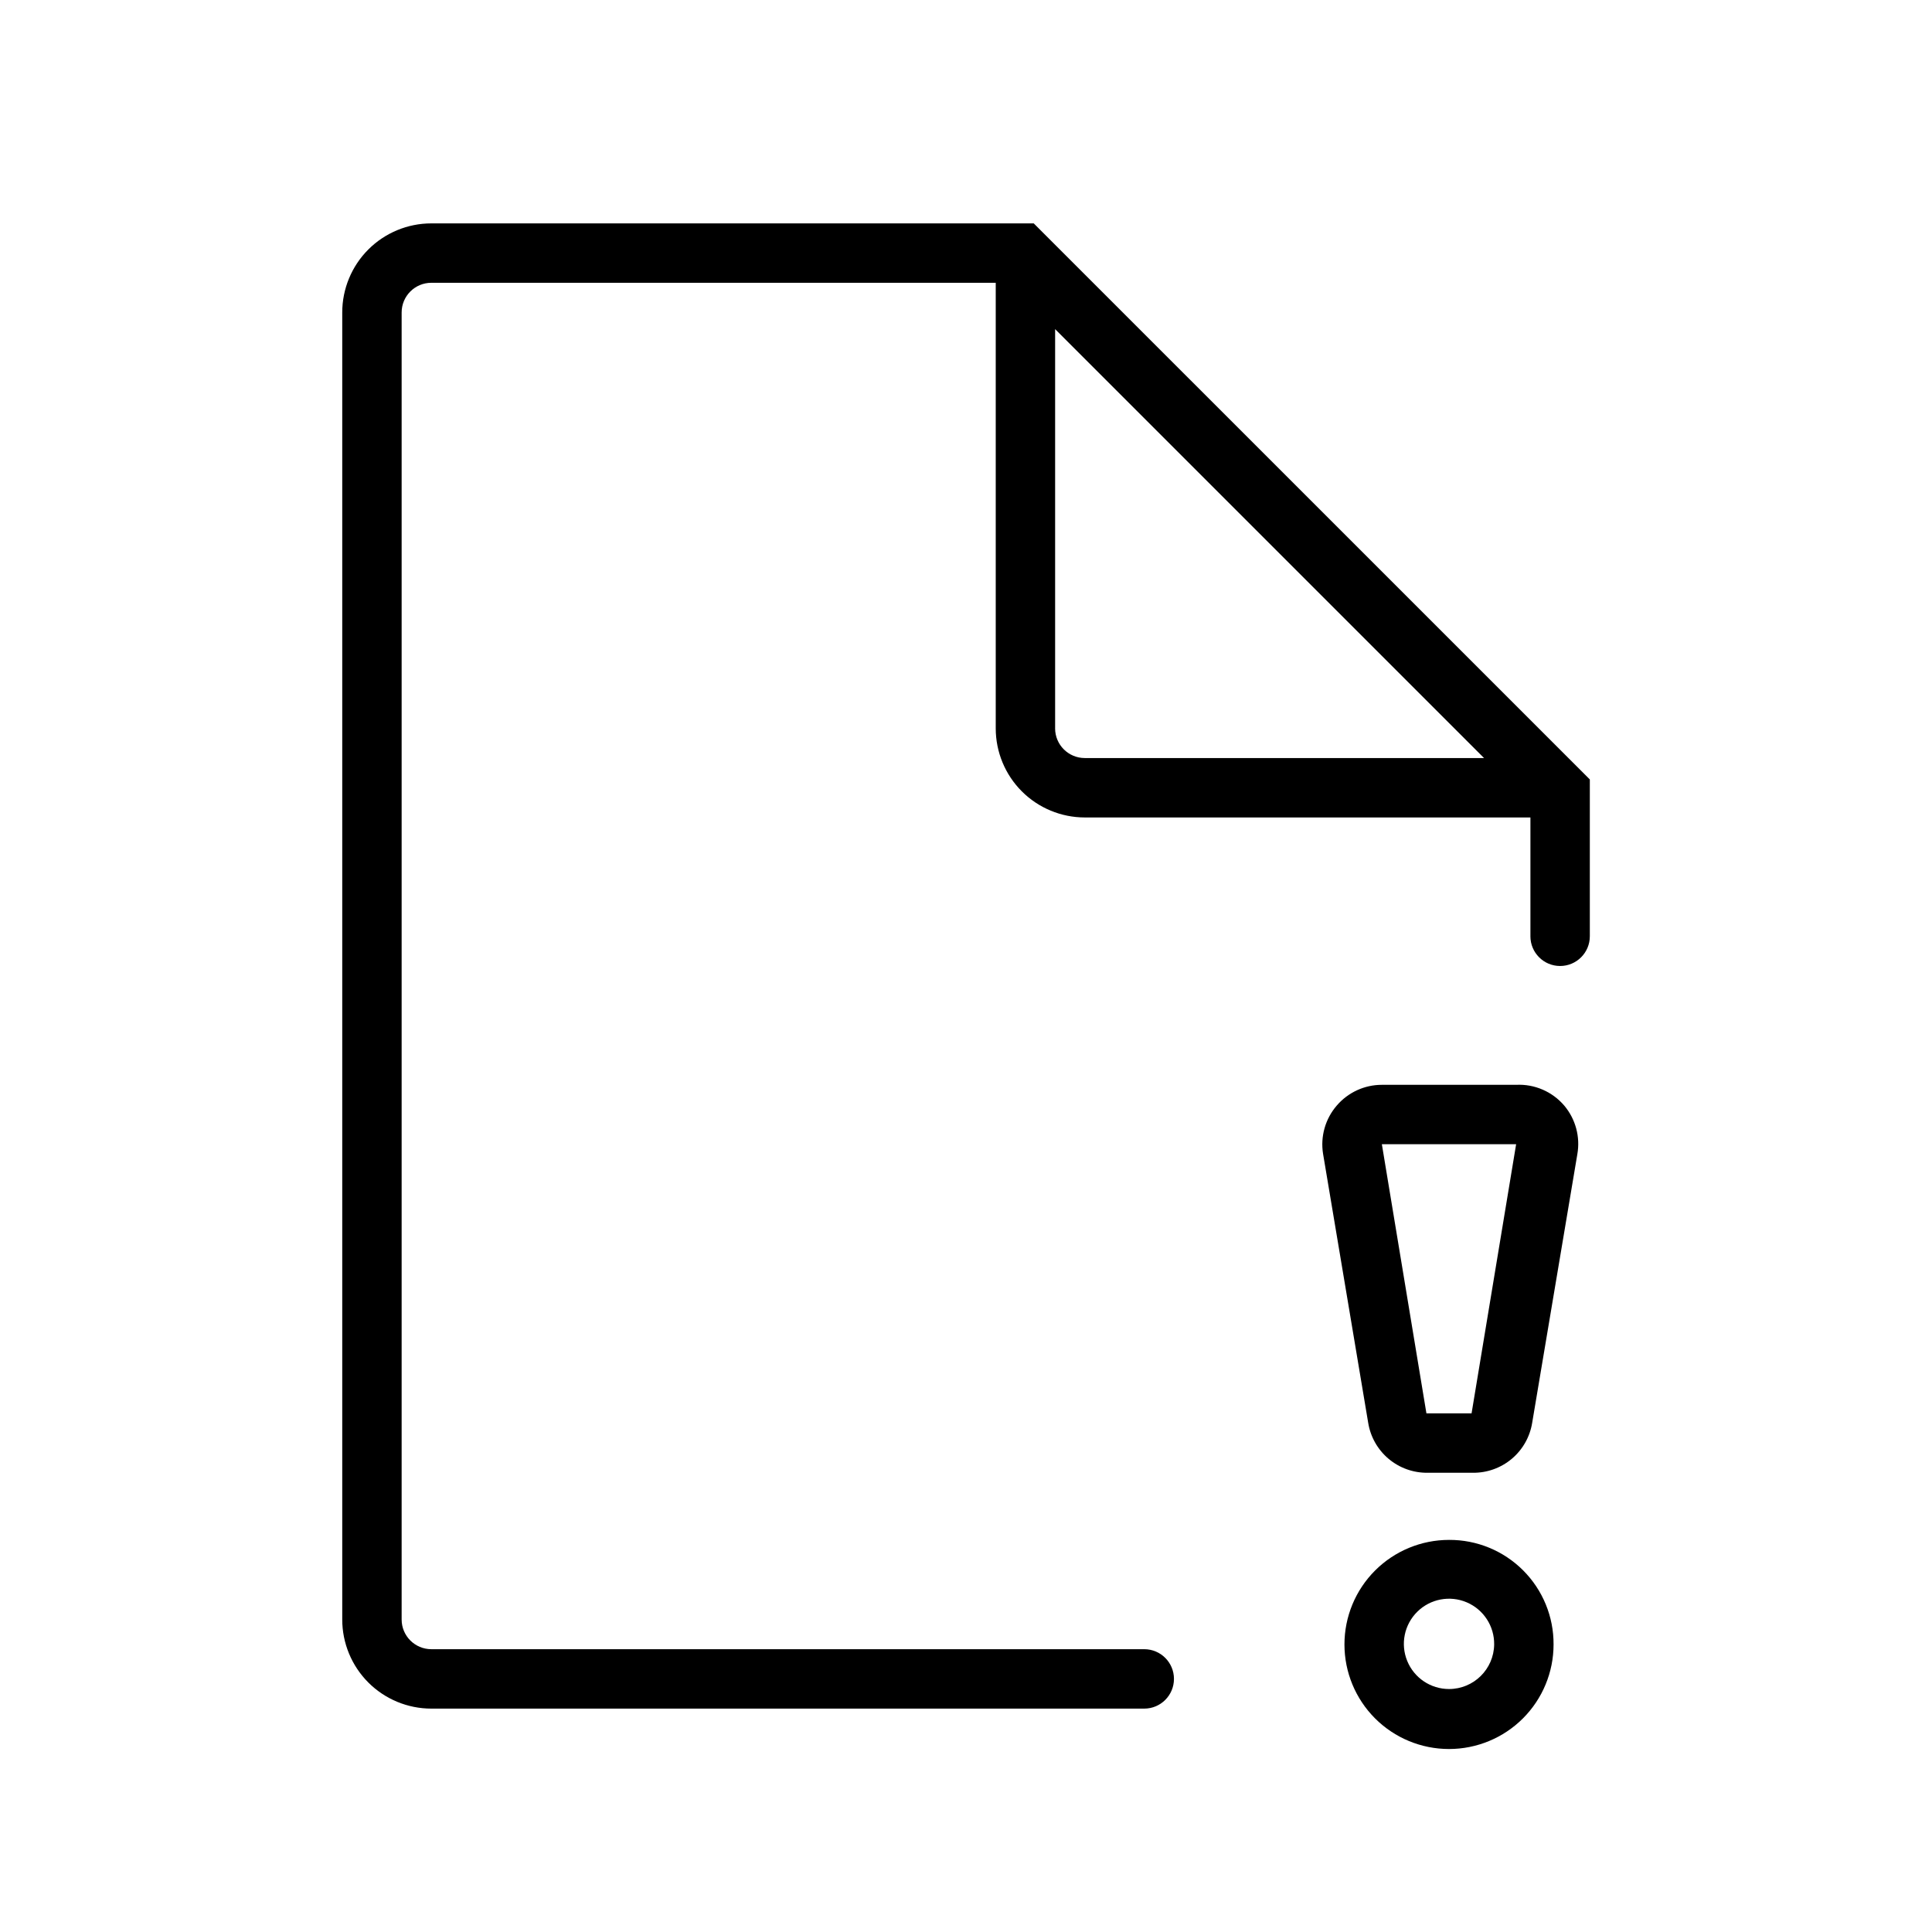 <?xml version="1.0" encoding="UTF-8"?>
<!-- Uploaded to: SVG Find, www.svgfind.com, Generator: SVG Find Mixer Tools -->
<svg fill="#000000" width="800px" height="800px" version="1.1" viewBox="144 144 512 512" xmlns="http://www.w3.org/2000/svg">
 <g>
  <path d="m417.95 203.2h-159.64c-6.262 0-12.27 2.488-16.699 6.914-4.426 4.43-6.914 10.438-6.914 16.699v346.37c0 6.262 2.488 12.27 6.914 16.699 4.43 4.43 10.438 6.918 16.699 6.918h188.93c4.348 0 7.871-3.527 7.871-7.875 0-4.348-3.523-7.871-7.871-7.871h-188.93c-4.348 0-7.871-3.523-7.871-7.871v-346.37c0-4.348 3.523-7.871 7.871-7.871h149.57v118.08c0 6.262 2.488 12.27 6.918 16.699 4.426 4.426 10.434 6.914 16.699 6.914h118.08v31.488h-0.004c0 4.348 3.523 7.875 7.871 7.875s7.875-3.527 7.875-7.875v-41.562zm5.668 133.82v-105.8l113.67 113.67h-105.8c-4.348 0-7.875-3.523-7.875-7.871z"/>
  <path d="m545.79 431.49h-35.582c-4.602-0.004-8.973 2.012-11.965 5.508-3.027 3.512-4.352 8.176-3.621 12.754l11.965 71.32c0.602 3.727 2.523 7.109 5.414 9.539 2.891 2.426 6.555 3.734 10.328 3.688h11.969c3.773 0.047 7.438-1.262 10.328-3.688 2.891-2.43 4.812-5.812 5.414-9.539l11.965-71.164c0.82-4.602-0.449-9.332-3.461-12.91-3.168-3.715-7.879-5.75-12.754-5.508zm-11.809 87.066h-11.965l-11.809-71.324h35.582z"/>
  <path d="m528 552.09c-7.348 0-14.395 2.918-19.594 8.117-5.195 5.195-8.113 12.242-8.113 19.594 0 7.348 2.918 14.395 8.113 19.594 5.199 5.195 12.246 8.113 19.594 8.113 7.352 0 14.398-2.918 19.594-8.113 5.199-5.199 8.117-12.246 8.117-19.594 0.043-7.363-2.863-14.438-8.07-19.641-5.203-5.207-12.277-8.113-19.641-8.07zm0 39.516v0.004c-4.852-0.004-9.227-2.934-11.066-7.426-1.844-4.492-0.789-9.648 2.664-13.059s8.629-4.394 13.094-2.492 7.34 6.312 7.277 11.168c-0.09 6.547-5.418 11.809-11.969 11.809z"/>
 </g>
</svg>